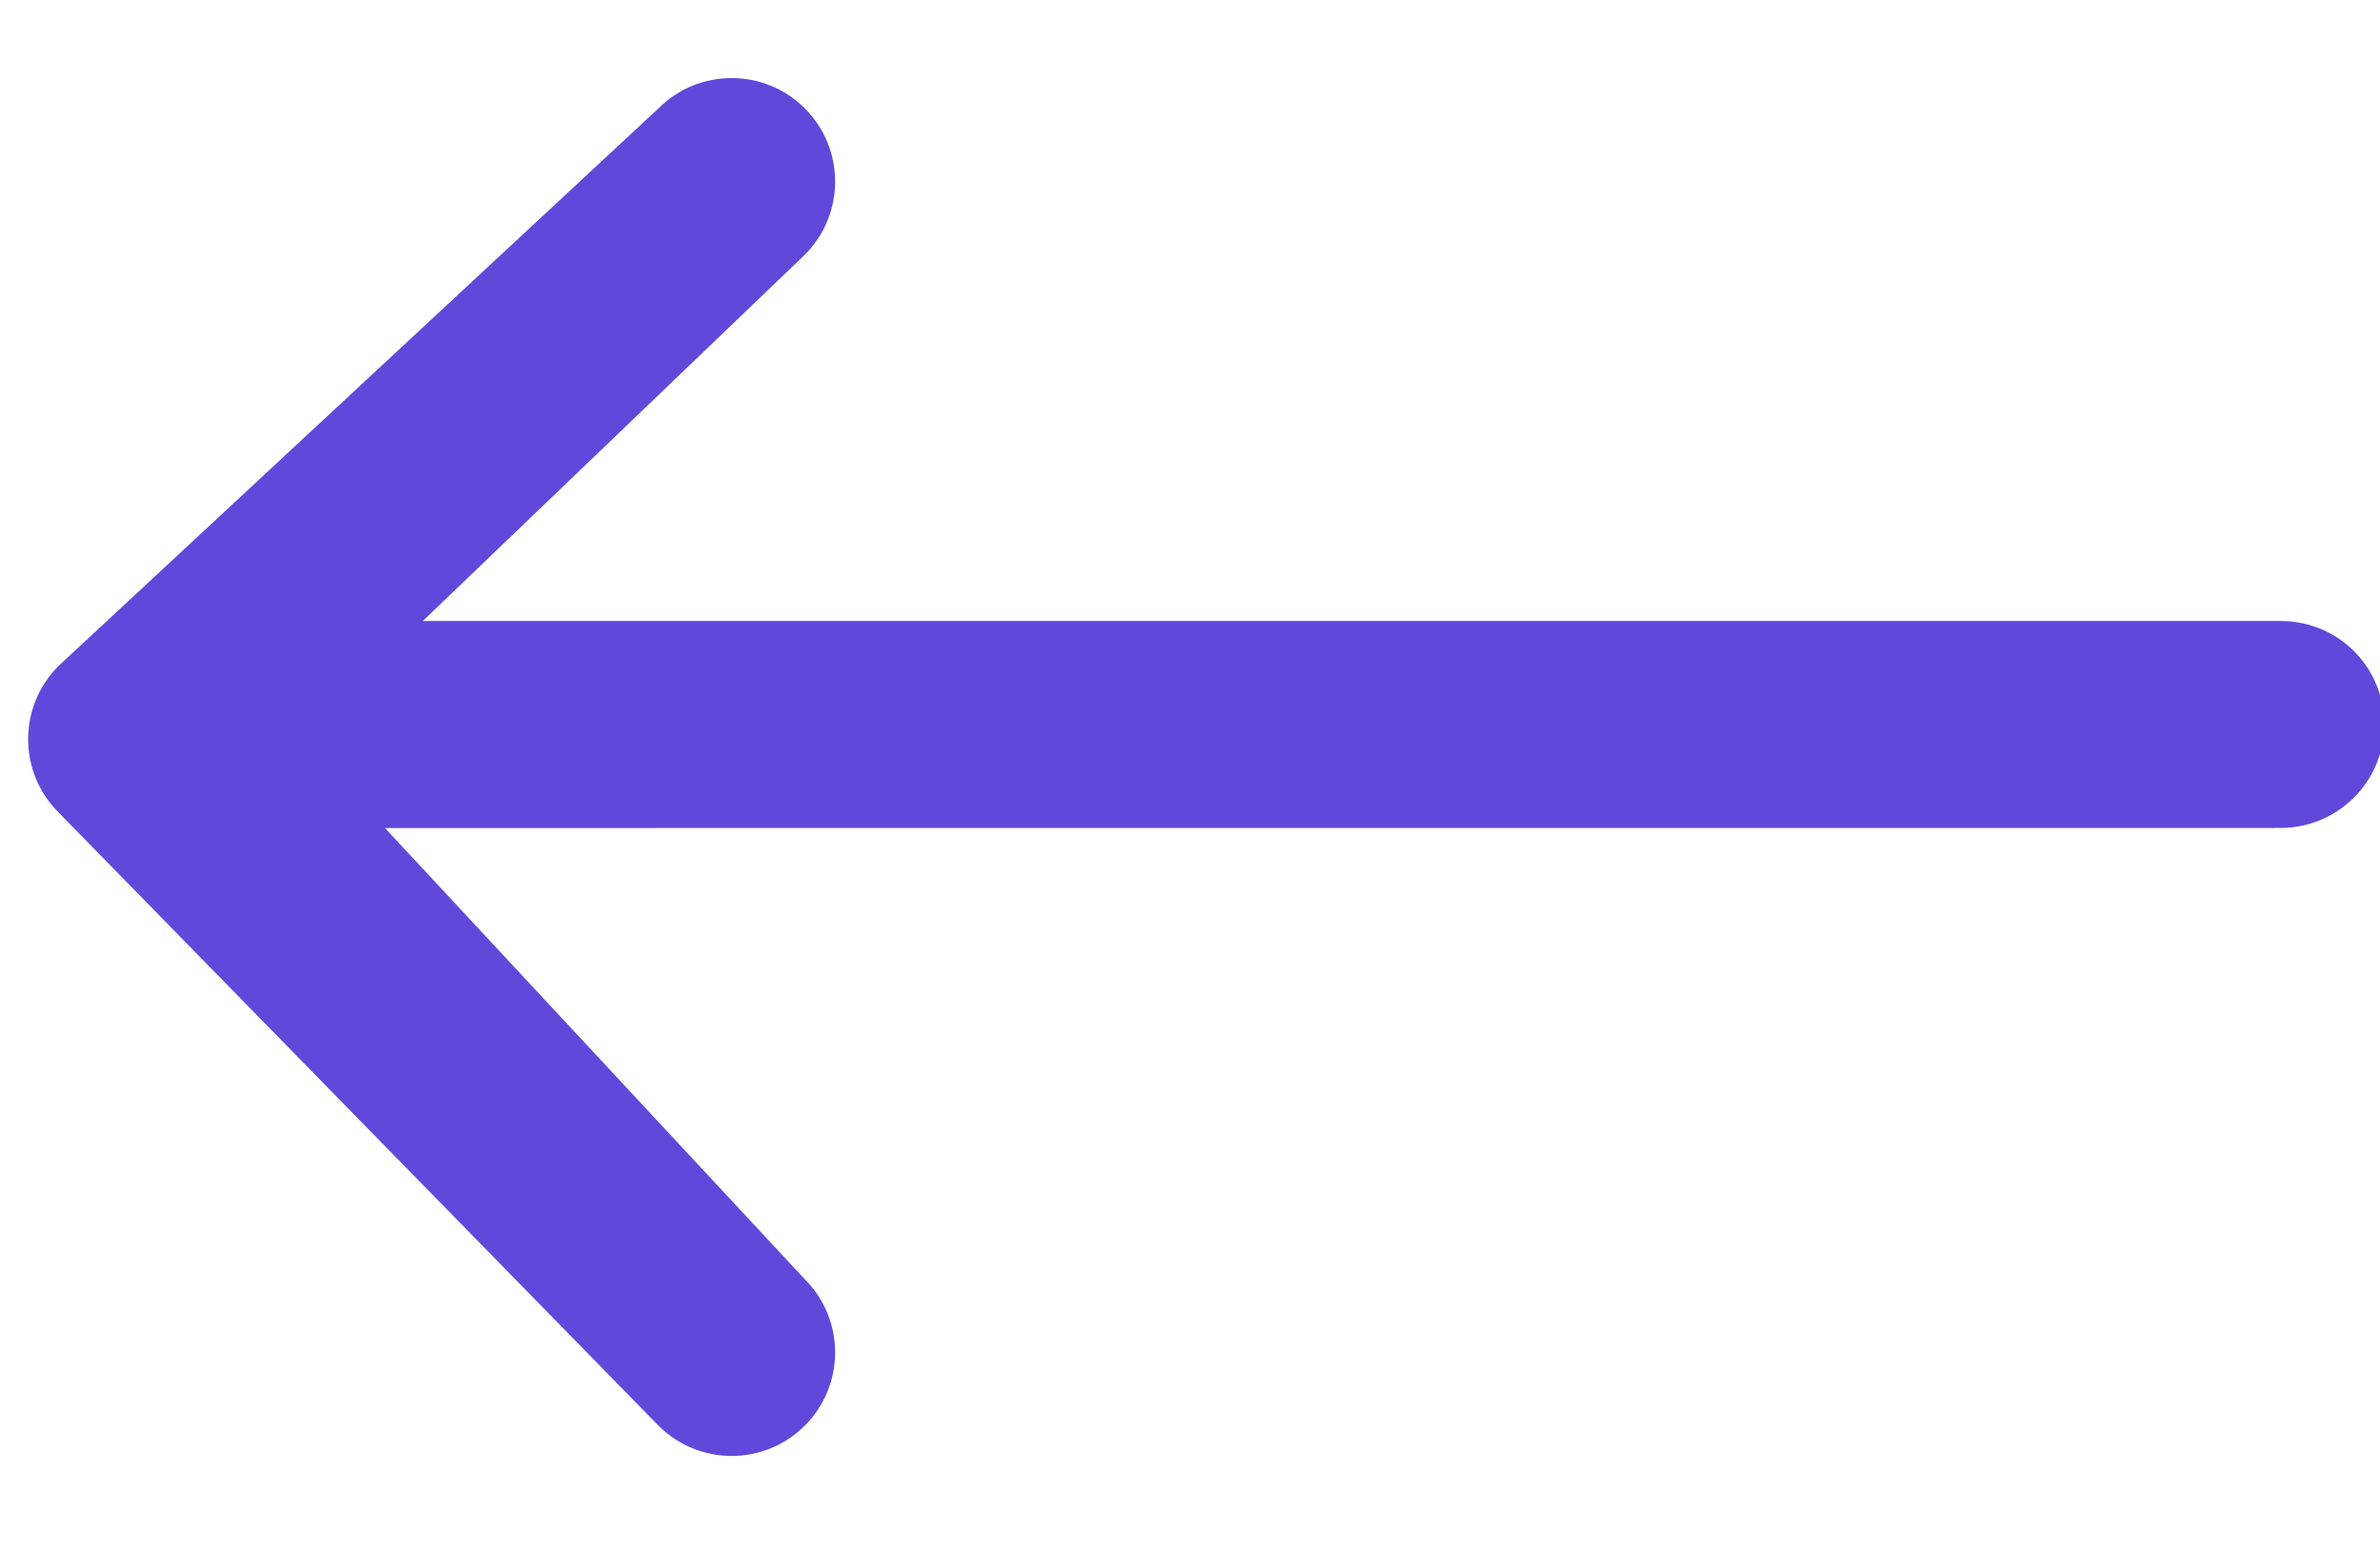 <?xml version="1.0" encoding="UTF-8"?>
<svg width="23px" height="15px" viewBox="0 0 23 15" version="1.1" xmlns="http://www.w3.org/2000/svg" xmlns:xlink="http://www.w3.org/1999/xlink">
    <!-- Generator: Sketch 46.2 (44496) - http://www.bohemiancoding.com/sketch -->
    <title>ic_back</title>
    <desc>Created with Sketch.</desc>
    <defs></defs>
    <g id="Page-1" stroke="none" stroke-width="1" fill="none" fill-rule="evenodd">
        <g id="Patient_Portal_followup-care-popup" transform="translate(-103, -256)">
            <g id="ic_back" transform="translate(102, 251)">
                <path d="M6.515,16.654 L6.623,11.541 C6.623,10.989 6.176,10.541 5.623,10.541 C5.071,10.541 4.623,10.989 4.623,11.541 L4.333,19.451 C4.333,20.004 4.78,20.451 5.333,20.451 L13.623,20.541 C14.176,20.541 14.623,20.093 14.623,19.541 C14.623,18.989 14.176,18.541 13.623,18.541 L7.671,18.327 L20.622,5.375 C21.014,4.983 21.018,4.351 20.625,3.958 C20.234,3.567 19.606,3.562 19.208,3.961 L6.515,16.654 Z" id="Rectangle-348" fill="#6148DA" fill-rule="nonzero" transform="translate(12.625, 12.102) rotate(-315) translate(-12.625, -12.102) "></path>
                <rect id="guide" x="1" y="2" width="23" height="22"></rect>
            </g>
        </g>
    </g>
</svg>